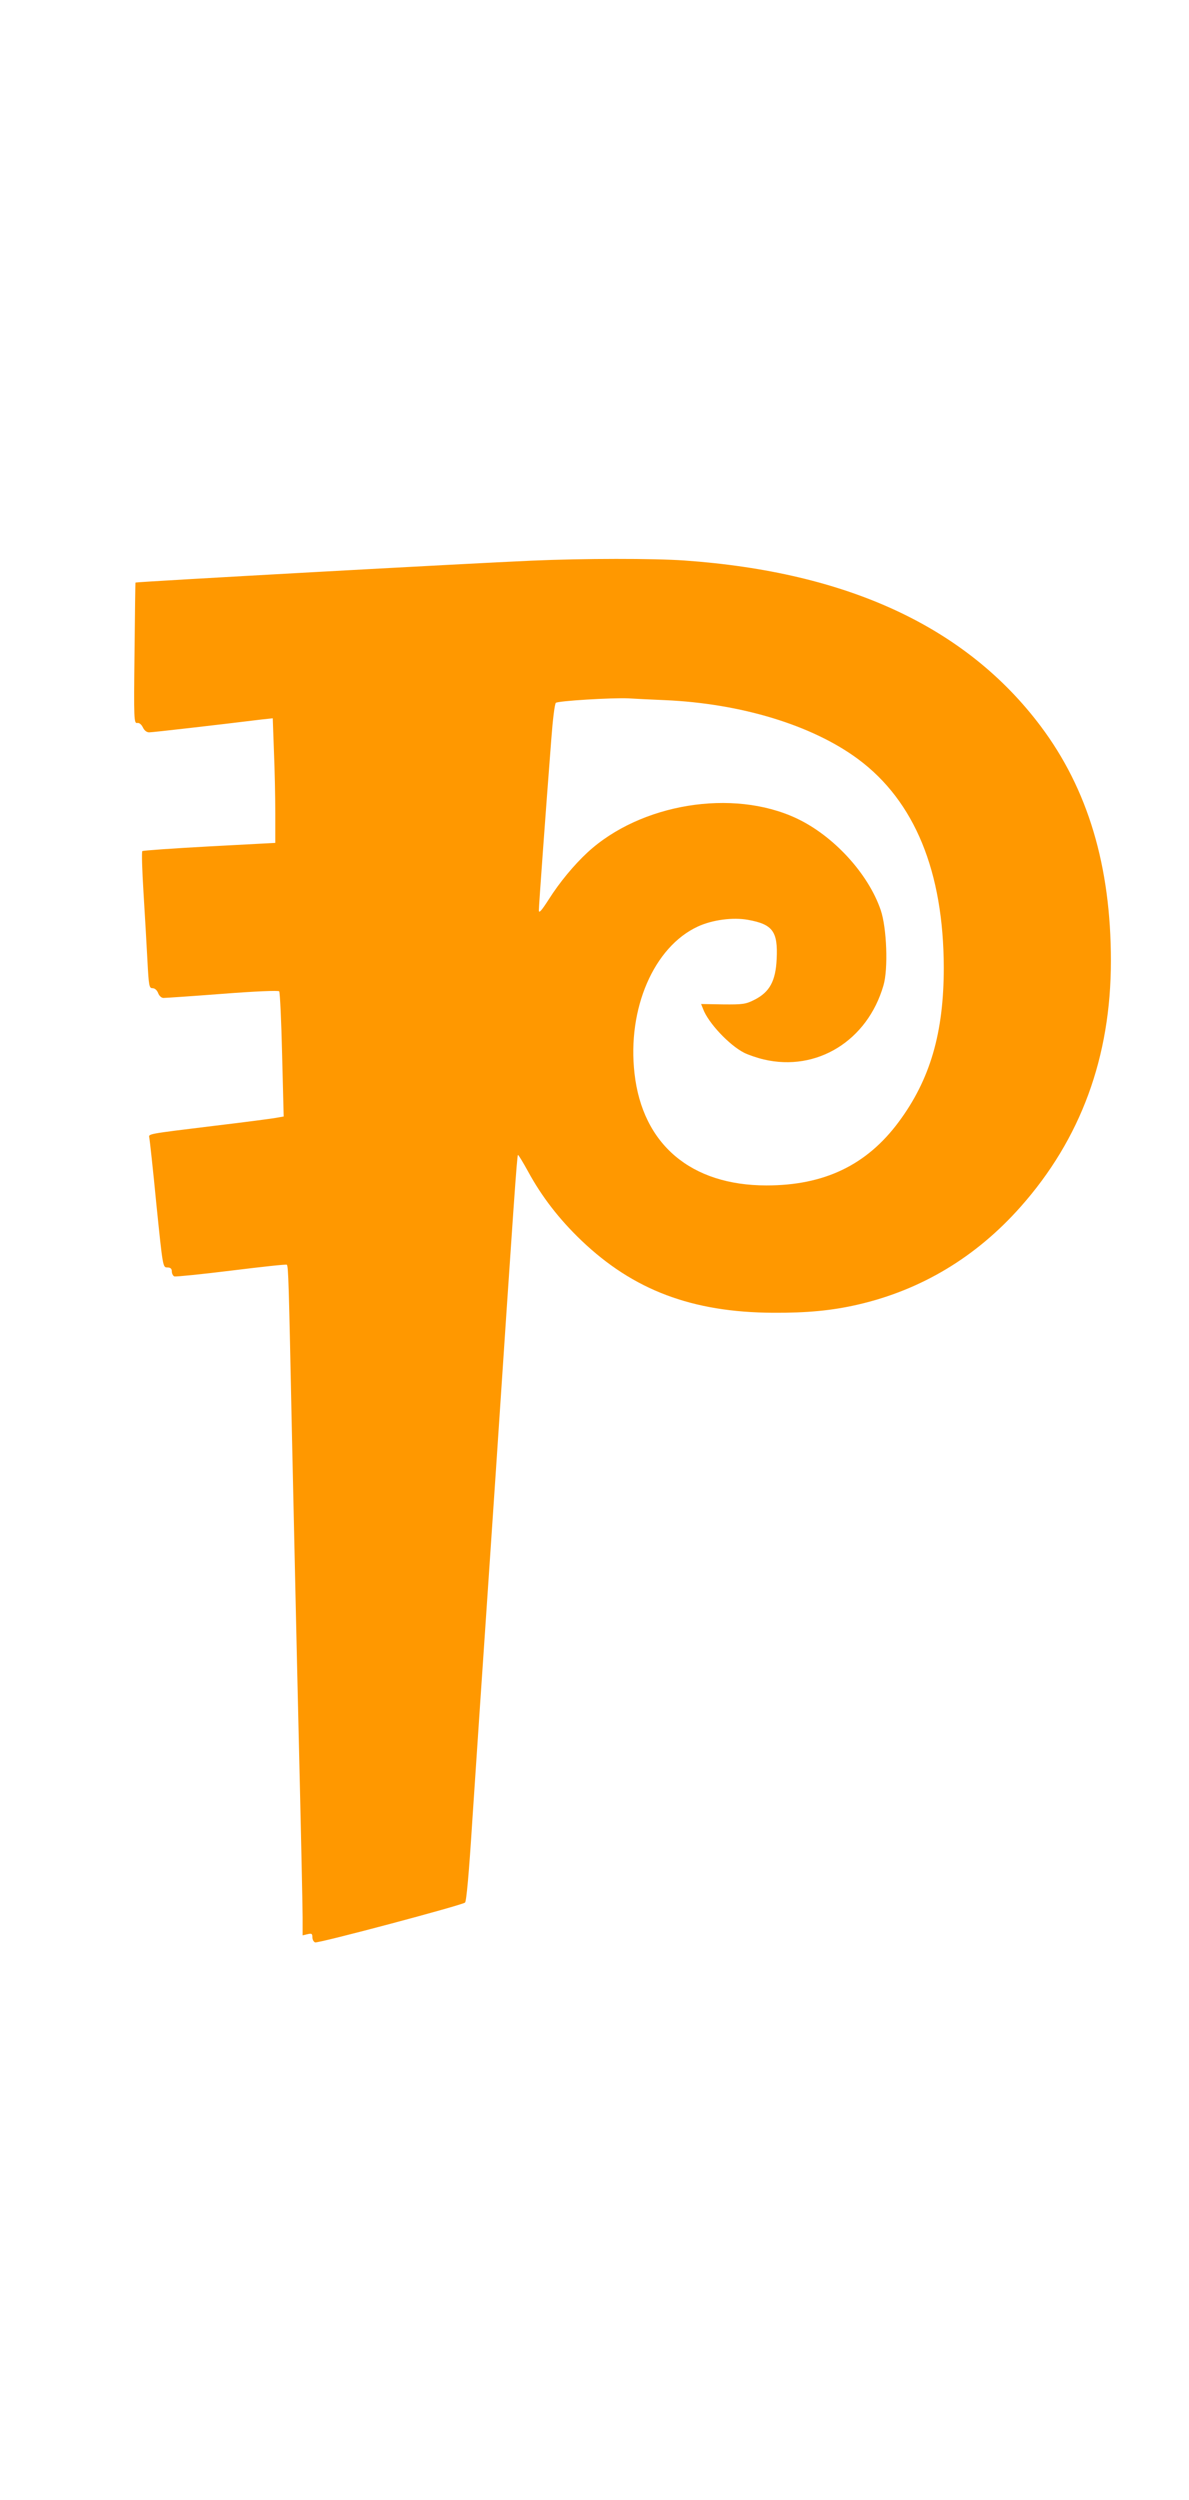 <?xml version="1.0" standalone="no"?>
<!DOCTYPE svg PUBLIC "-//W3C//DTD SVG 20010904//EN"
 "http://www.w3.org/TR/2001/REC-SVG-20010904/DTD/svg10.dtd">
<svg version="1.0" xmlns="http://www.w3.org/2000/svg"
 width="609pt" height="1280pt" viewBox="0 0 609 1280"
 preserveAspectRatio="xMidYMid meet">
<g transform="translate(0,1280) scale(0.1,-0.1)"
fill="#ff9800" stroke="none">
<path d="M2720 9929 c-306 -13 -2023 -108 -2026 -112 -1 -1 -3 -164 -5 -362
-4 -339 -3 -360 14 -357 10 2 21 -7 29 -23 7 -15 19 -25 32 -25 17 0 341 37
577 66 l56 6 6 -167 c4 -93 7 -236 7 -320 l0 -151 -338 -18 c-185 -10 -340
-21 -343 -24 -4 -4 -1 -99 6 -212 7 -113 16 -269 20 -347 7 -132 9 -143 26
-143 12 0 23 -10 29 -25 5 -14 17 -25 27 -25 10 0 145 9 301 21 168 13 286 18
292 13 4 -5 11 -151 15 -325 l8 -316 -34 -6 c-19 -4 -164 -23 -324 -42 -350
-43 -334 -40 -330 -62 2 -10 19 -163 36 -340 33 -322 33 -323 56 -323 16 0 23
-6 23 -20 0 -11 6 -23 13 -26 7 -2 139 11 292 30 154 19 281 33 284 30 8 -7
10 -79 26 -854 9 -399 24 -1101 35 -1560 11 -459 20 -877 20 -928 l0 -92 25 6
c21 5 25 3 25 -15 0 -12 6 -24 14 -27 15 -6 755 191 768 204 7 7 20 146 38
432 12 183 62 924 90 1335 11 160 24 360 30 445 92 1382 108 1612 113 1616 2
2 25 -36 52 -85 69 -127 158 -243 273 -353 266 -254 567 -368 982 -370 173 -1
301 11 435 42 324 75 604 243 832 500 309 348 463 767 463 1260 0 486 -118
880 -360 1202 -381 507 -987 789 -1825 848 -159 11 -511 11 -785 -1z m684
-714 c391 -17 756 -128 991 -302 290 -215 438 -576 439 -1068 0 -334 -70 -573
-231 -790 -164 -221 -381 -325 -677 -325 -387 0 -635 210 -676 573 -38 332 99
649 325 753 74 34 179 48 256 34 127 -23 154 -59 147 -201 -5 -112 -36 -169
-113 -208 -45 -23 -60 -25 -162 -24 l-112 2 10 -25 c26 -71 134 -186 211 -225
20 -10 66 -26 100 -34 272 -64 531 96 613 379 25 84 17 295 -14 386 -64 187
-242 381 -432 470 -327 153 -799 75 -1070 -175 -69 -64 -143 -153 -198 -240
-38 -59 -51 -74 -51 -56 0 22 35 505 64 879 7 95 17 177 23 183 10 10 287 27
373 23 30 -2 113 -6 184 -9z"/>
</g>
</svg>
